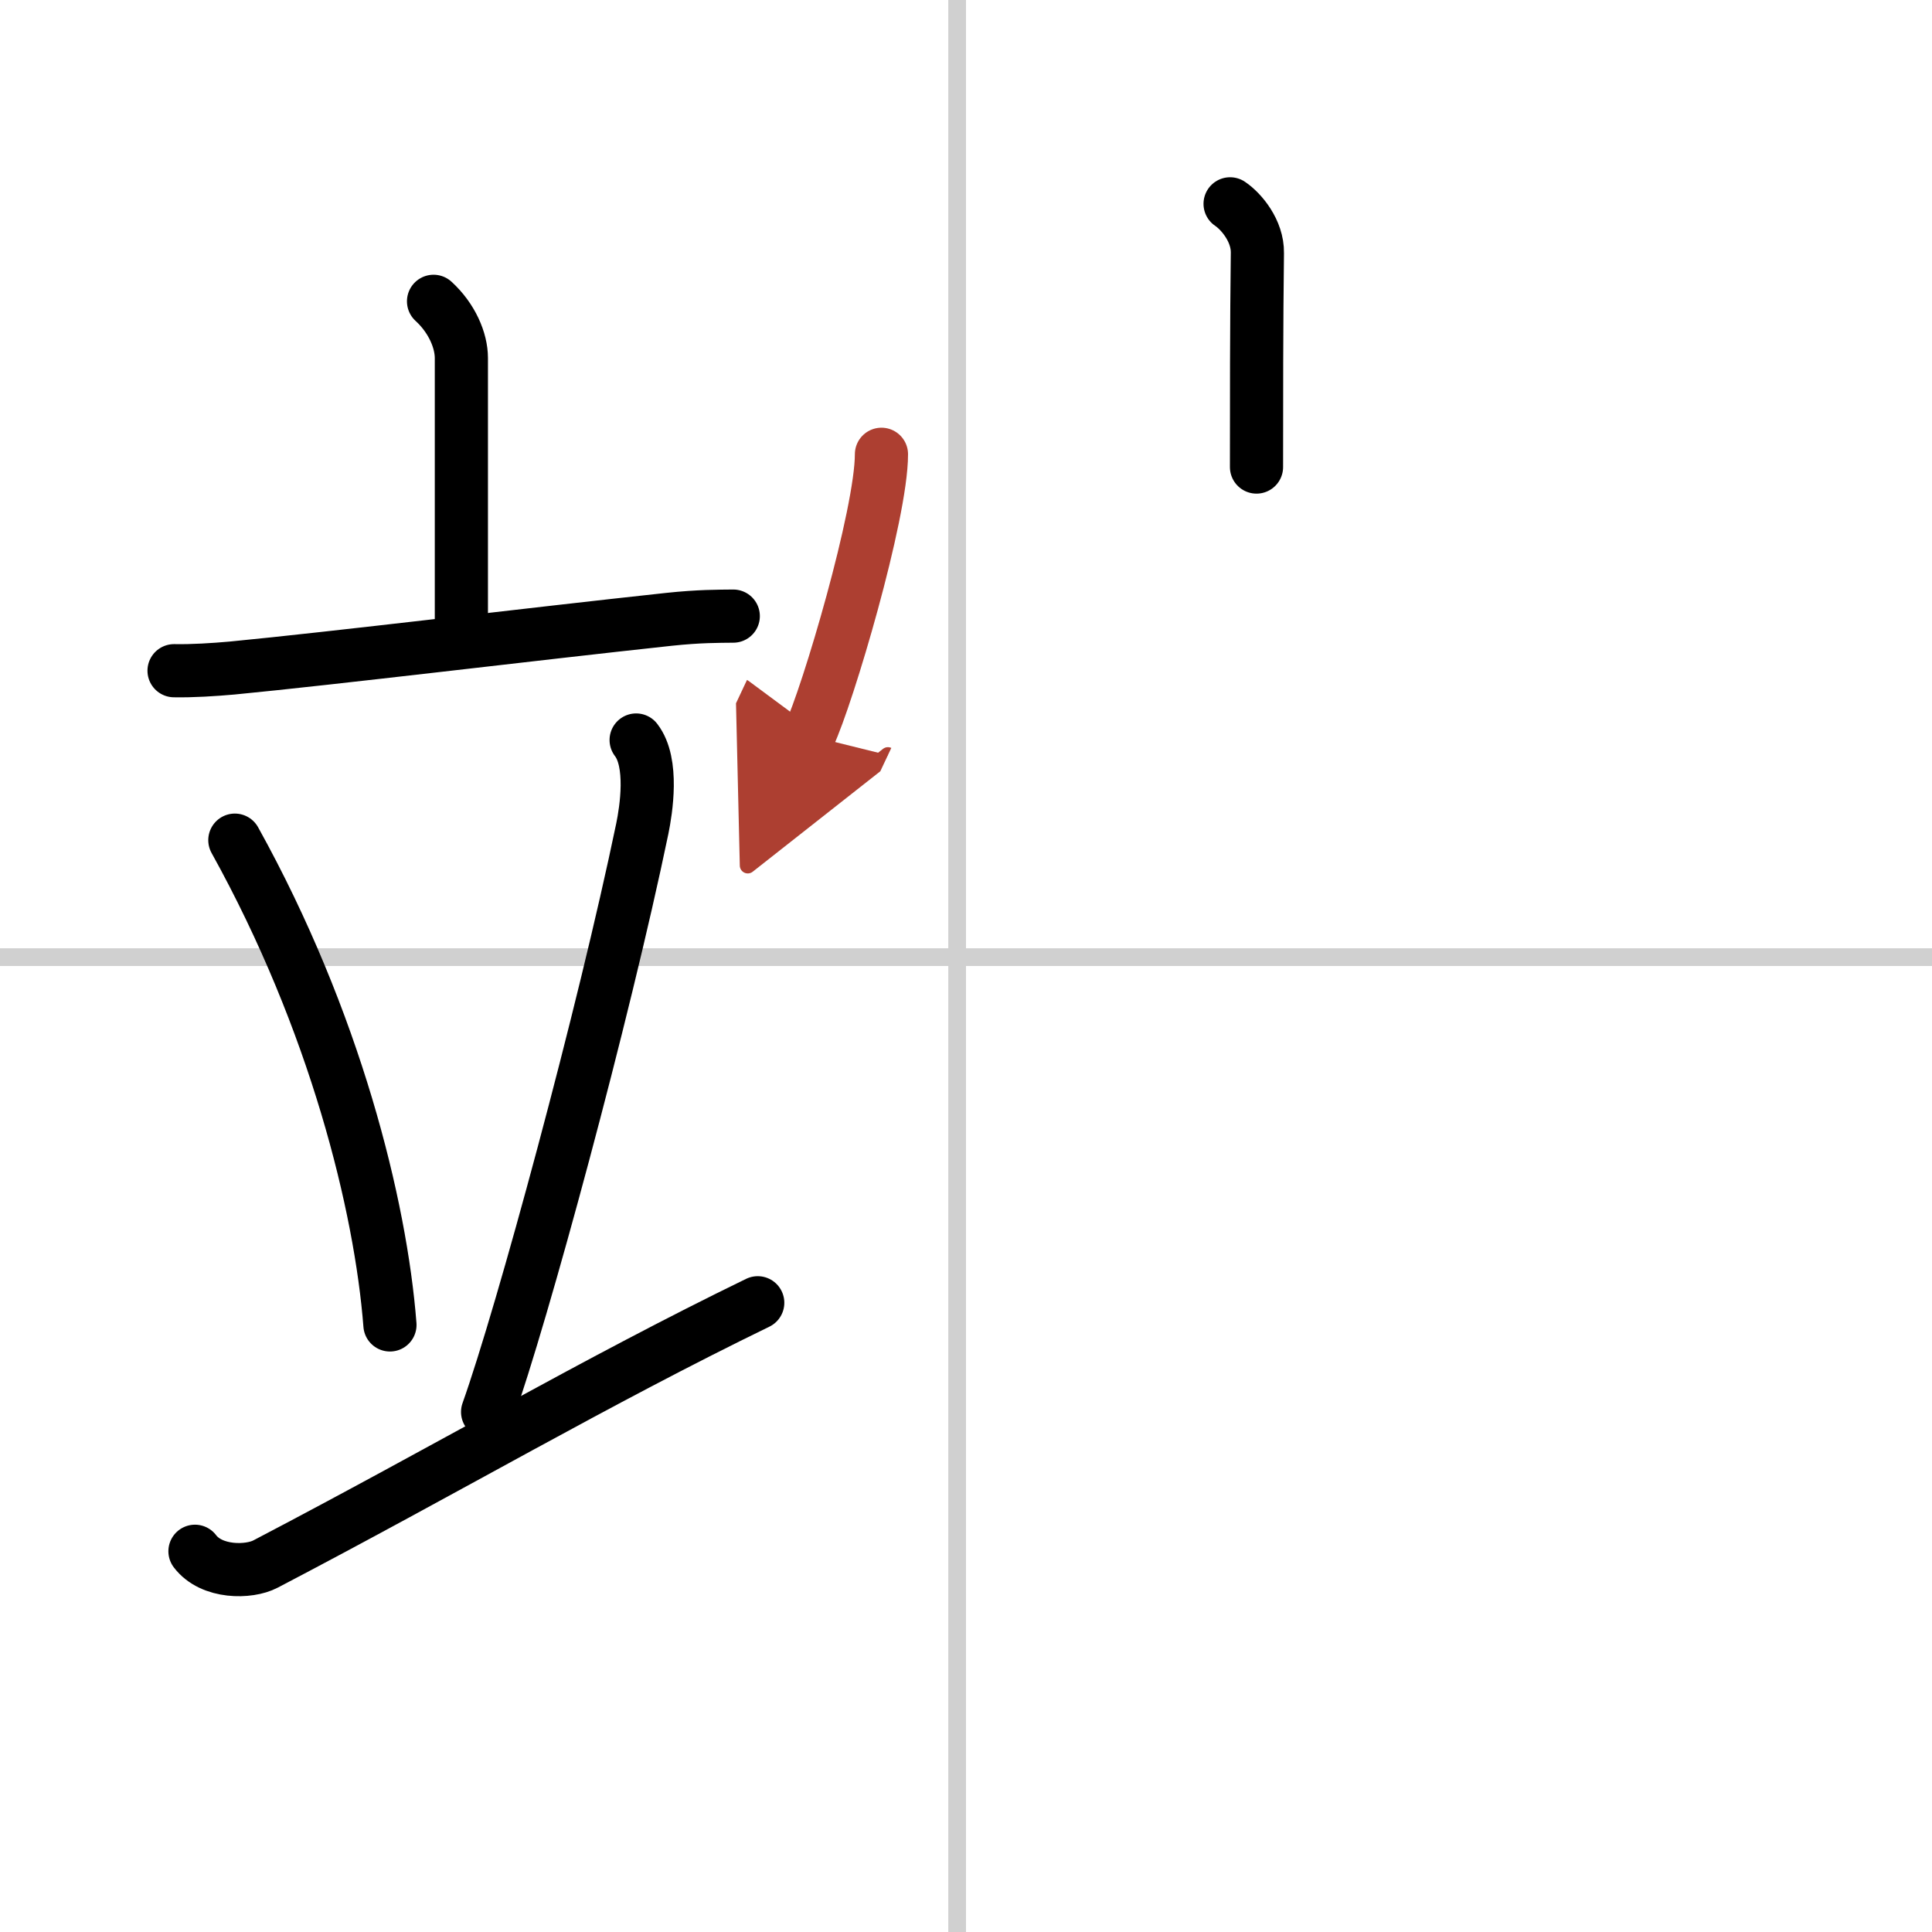 <svg width="400" height="400" viewBox="0 0 109 109" xmlns="http://www.w3.org/2000/svg"><defs><marker id="a" markerWidth="4" orient="auto" refX="1" refY="5" viewBox="0 0 10 10"><polyline points="0 0 10 5 0 10 1 5" fill="#ad3f31" stroke="#ad3f31"/></marker></defs><g fill="none" stroke="#000" stroke-linecap="round" stroke-linejoin="round" stroke-width="3"><rect width="100%" height="100%" fill="#fff" stroke="#fff"/><line x1="54" x2="54" y2="109" stroke="#d0d0d0" stroke-width="1"/><line x2="109" y1="54" y2="54" stroke="#d0d0d0" stroke-width="1"/><path d="m24.46 17c1.04 0.95 1.57 2.21 1.57 3.2v15.35"/><path d="m9.82 37.84c1.04 0.02 2.25-0.06 3.27-0.15 5.81-0.56 16.78-1.9 24.67-2.75 1.71-0.18 2.75-0.17 3.61-0.18"/><path d="m13.25 47.4c5.66 10.2 8.23 20.63 8.75 27.35"/><path d="m35.89 41.75c0.99 1.28 0.56 3.96 0.35 4.99-2.19 10.54-6.78 27.45-8.73 32.92"/><path d="m11 87.52c0.94 1.24 3.05 1.21 3.98 0.72 10.27-5.37 18.67-10.32 27.77-14.74"/><path d="m69.4 11.5c0.64 0.43 1.56 1.53 1.54 2.77-0.05 3.9-0.05 8.54-0.05 12.08"/><path d="m49.73 25.63c0 3.37-3.03 13.62-4.09 15.87" marker-end="url(#a)" stroke="#ad3f31"/></g></svg>
